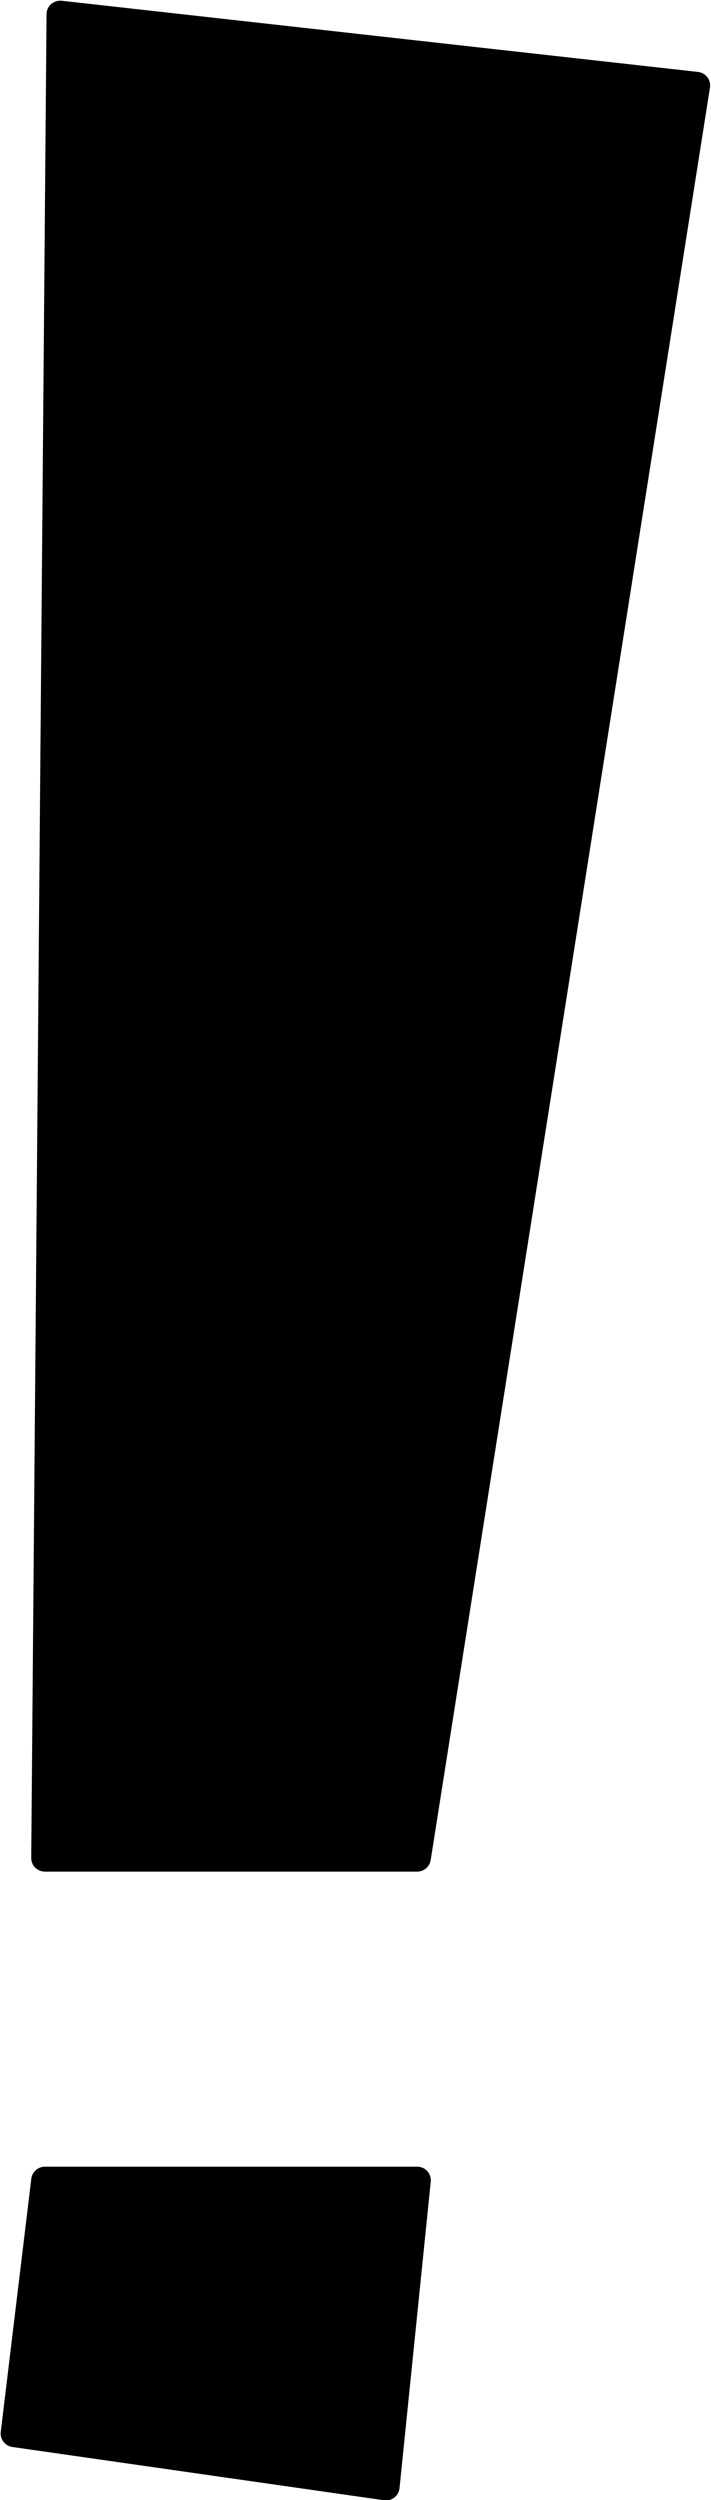 <?xml version="1.0" encoding="UTF-8"?>
<!DOCTYPE svg PUBLIC '-//W3C//DTD SVG 1.0//EN'
          'http://www.w3.org/TR/2001/REC-SVG-20010904/DTD/svg10.dtd'>
<svg height="367.4" preserveAspectRatio="xMidYMid meet" version="1.0" viewBox="-0.1 -0.1 104.5 367.4" width="104.5" xmlns="http://www.w3.org/2000/svg" xmlns:xlink="http://www.w3.org/1999/xlink" zoomAndPan="magnify"
><g id="change1_1"
  ><path d="M1.72,359.49l54.63,7.83c0.09,0.01,0.19,0.02,0.28,0.02c0.44,0,0.88-0.15,1.23-0.42c0.43-0.34,0.7-0.83,0.76-1.37 l4.59-45.05c0.06-0.56-0.13-1.12-0.5-1.54s-0.92-0.66-1.48-0.66H6.49c-1.01,0-1.86,0.76-1.99,1.76l-4.49,37.22 C-0.12,358.35,0.64,359.34,1.72,359.49z"
  /></g
  ><g id="change1_2"
  ><path d="M6.49,274.94h54.73c0.98,0,1.82-0.72,1.98-1.69l41.05-260.49c0.08-0.54-0.05-1.09-0.39-1.52s-0.83-0.71-1.37-0.77L8.96,0.01 C8.4-0.05,7.84,0.13,7.41,0.5C6.99,0.88,6.74,1.42,6.74,1.98L4.49,272.93c0,0.53,0.2,1.05,0.58,1.42 C5.45,274.73,5.96,274.94,6.49,274.94z"
  /></g
></svg
>
